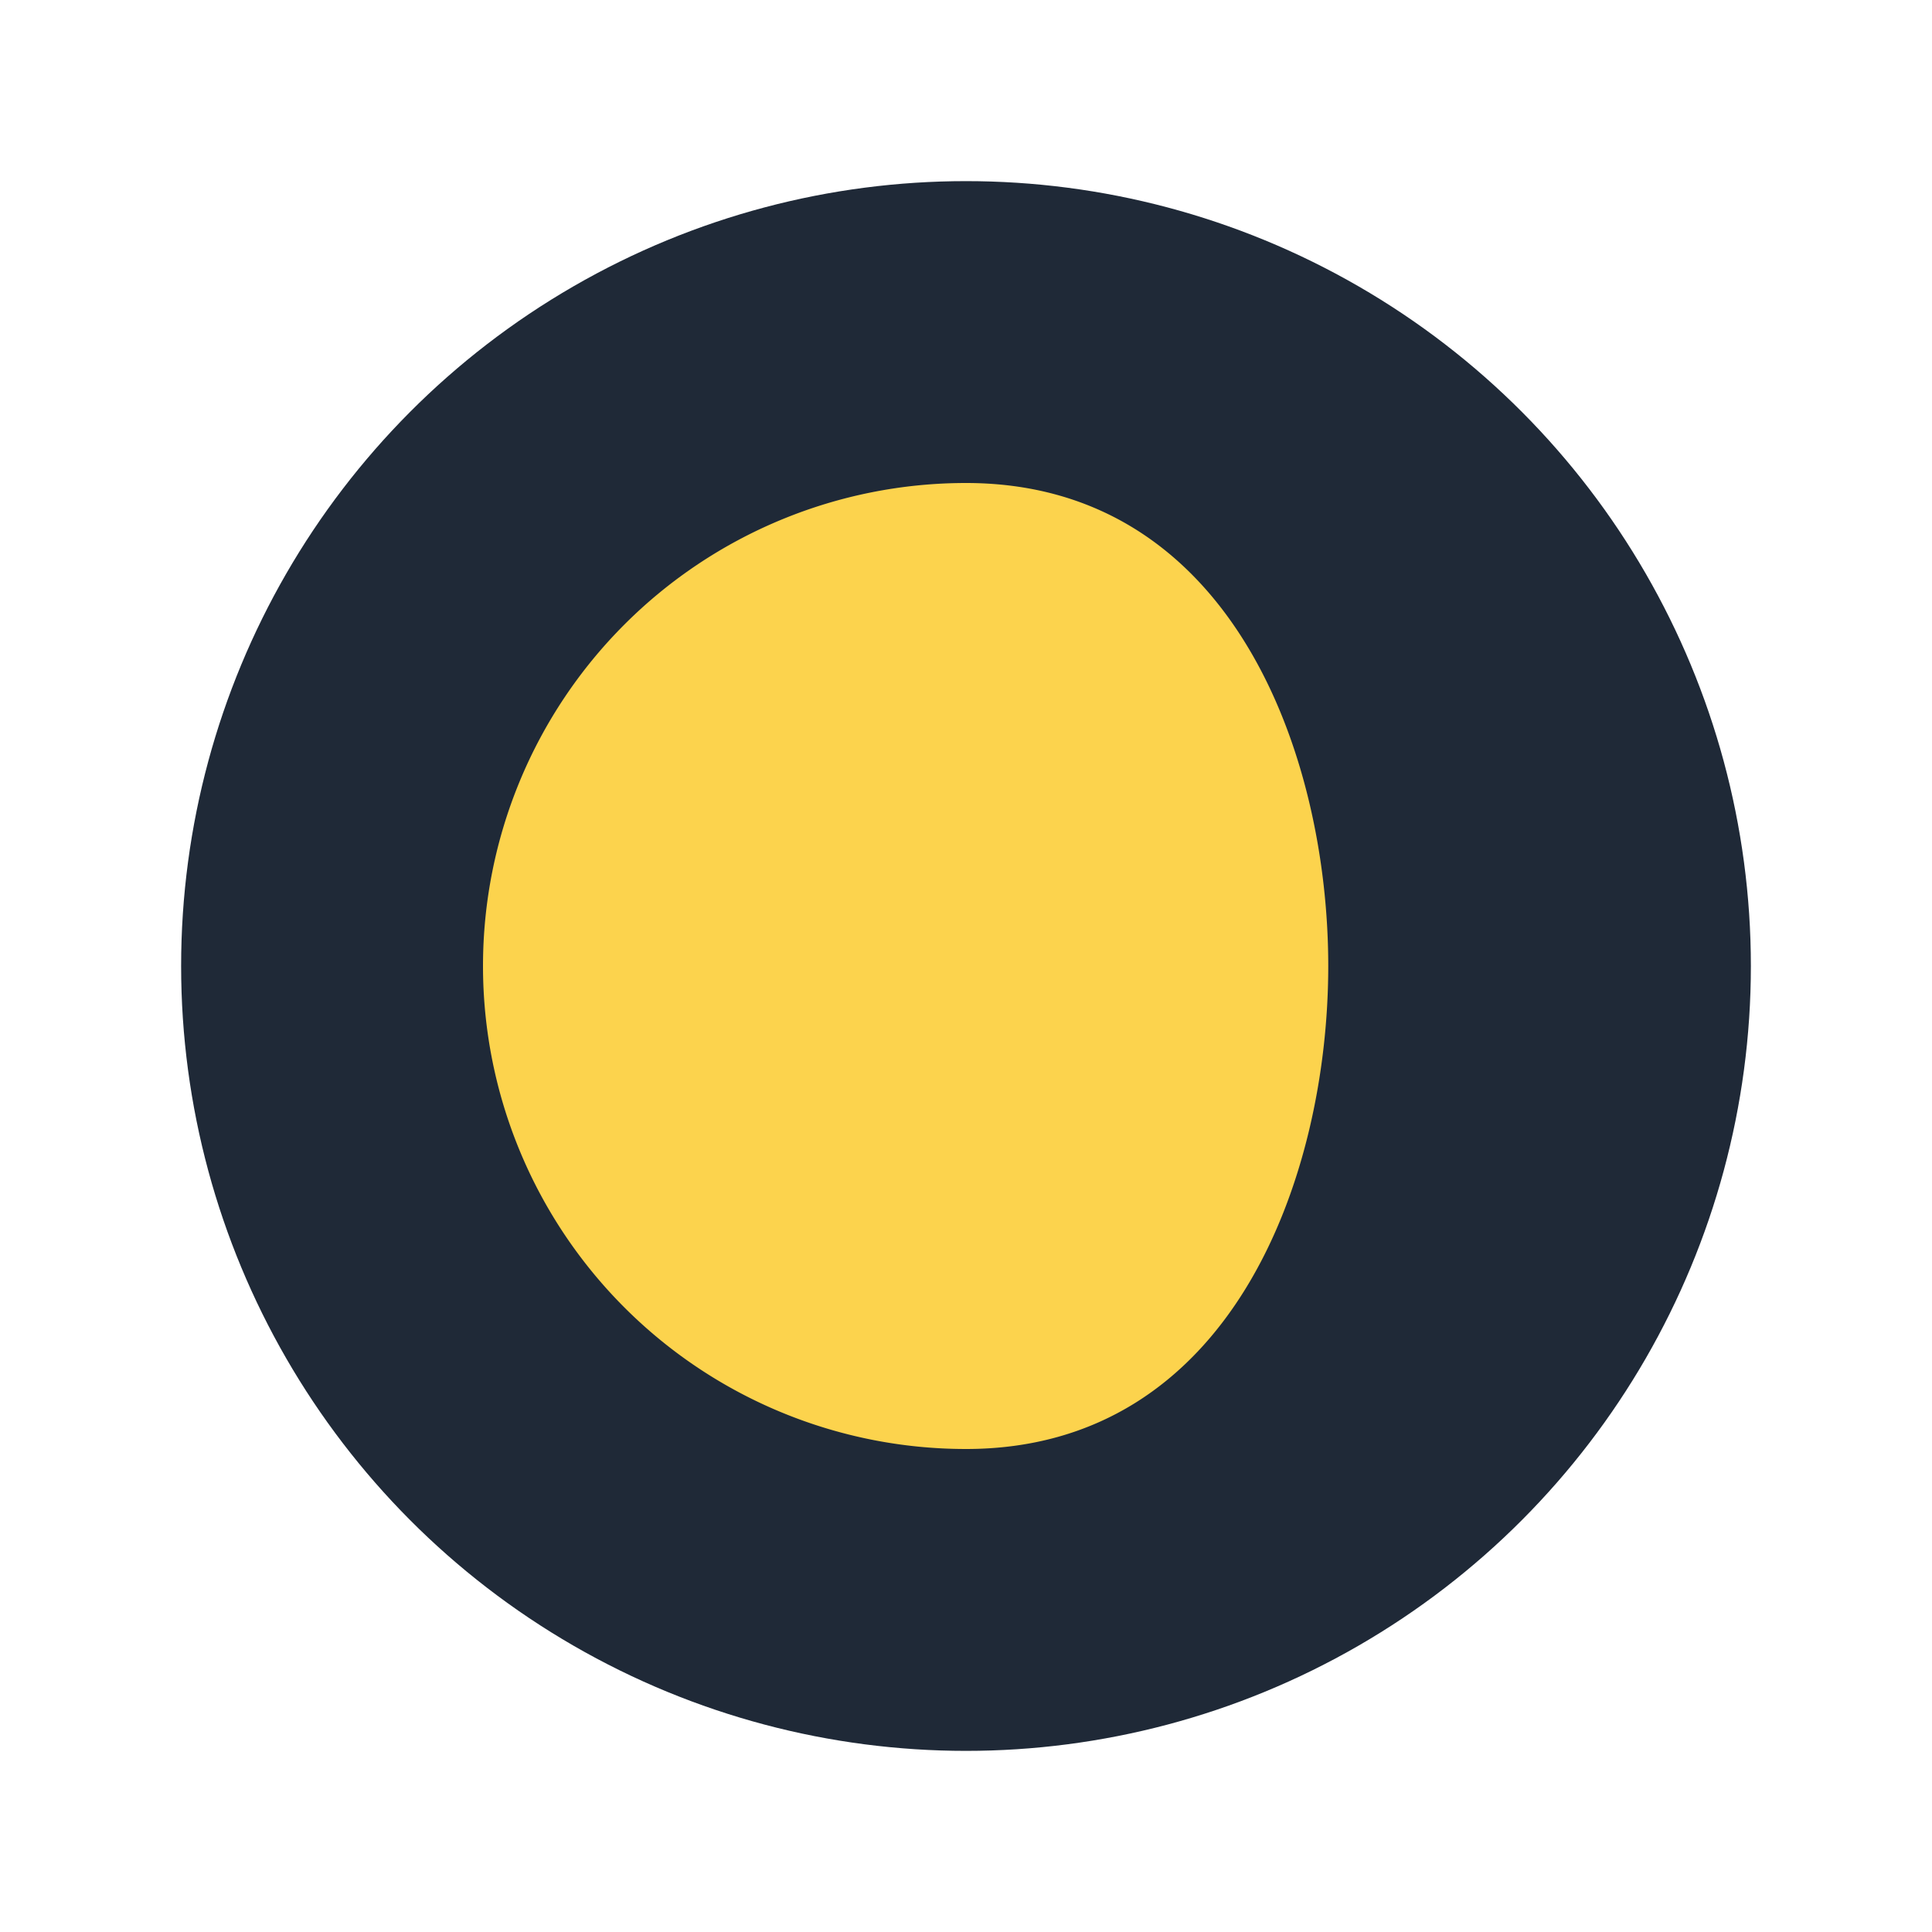 <?xml version="1.0" encoding="UTF-8"?>
<svg xmlns="http://www.w3.org/2000/svg" width="32" height="32" viewBox="0 0 32 32"><circle cx="16" cy="16" r="13" fill="#1F2937"/><path d="M16 8a8 8 0 1 0 0 16c4.4 0 6-4.5 6-8s-1.6-8-6-8z" fill="#FCD34D"/></svg>